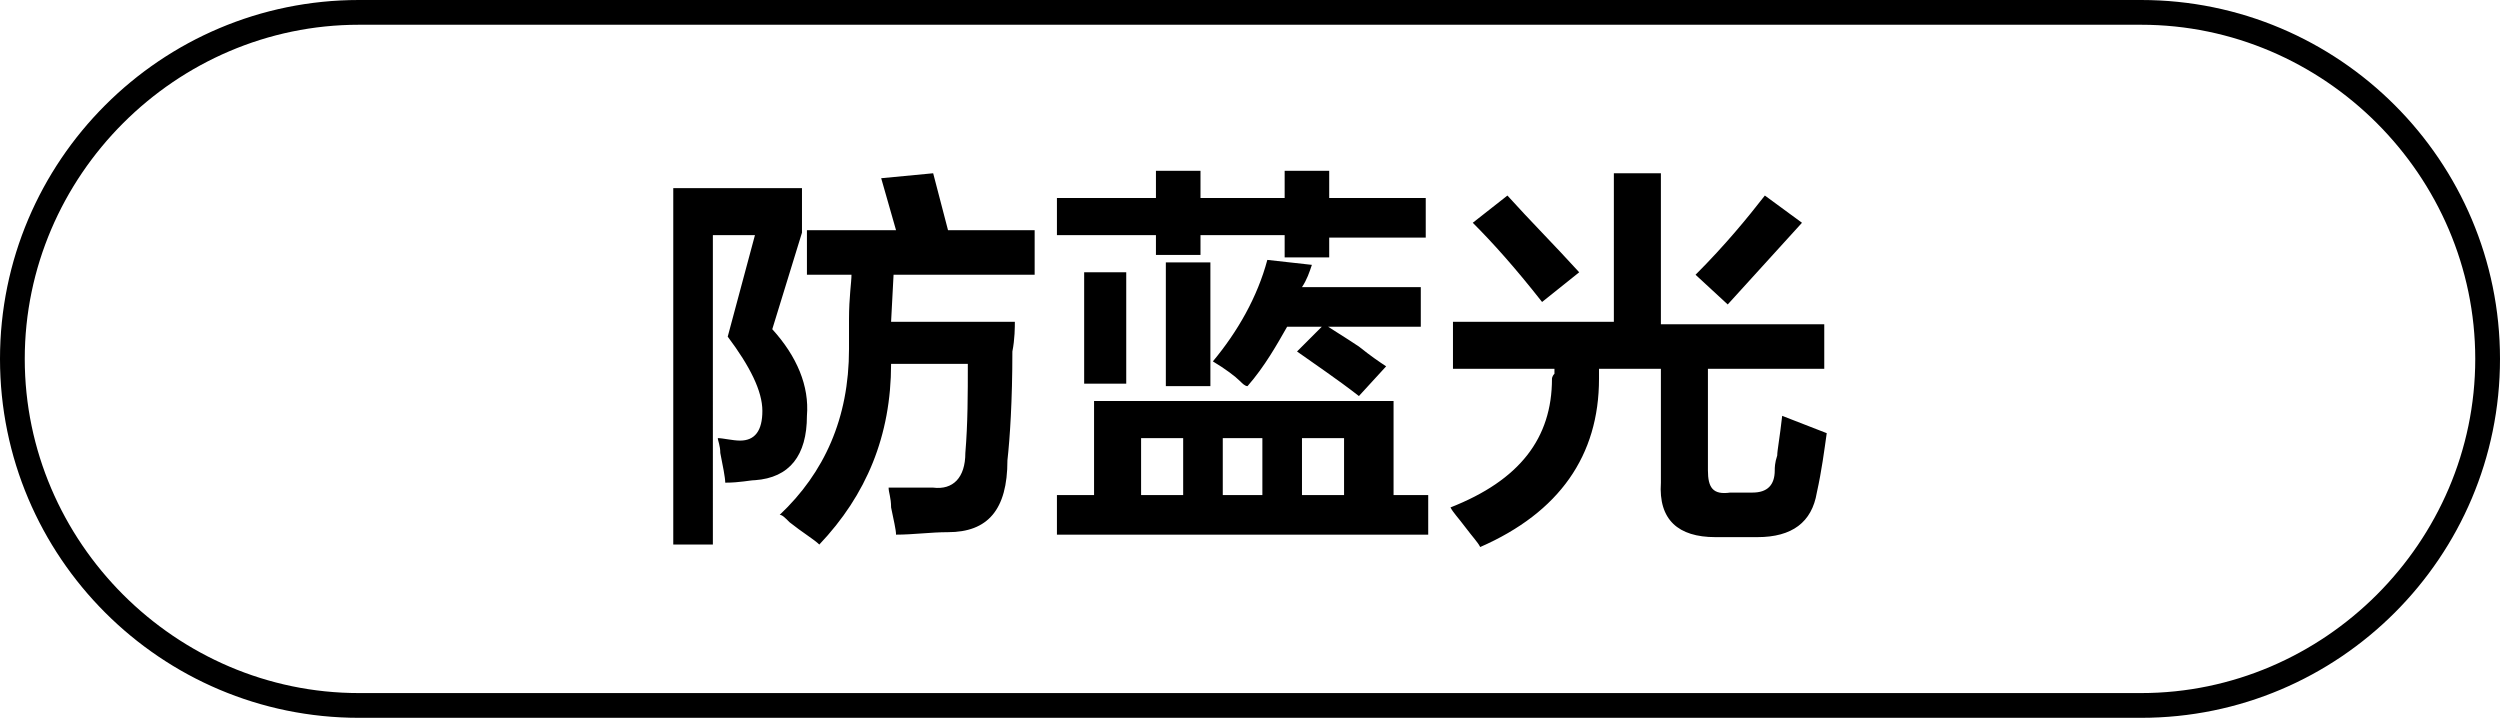 <?xml version="1.0" encoding="utf-8"?>
<!-- Generator: Adobe Illustrator 26.0.0, SVG Export Plug-In . SVG Version: 6.00 Build 0)  -->
<svg version="1.1" id="图层_1" xmlns="http://www.w3.org/2000/svg" xmlns:xlink="http://www.w3.org/1999/xlink" x="0px" y="0px"
	 width="101px" height="29px" viewBox="0 0 101 29" style="enable-background:new 0 0 101 29;" xml:space="preserve">
<g>
	<g>
		<path d="M27.2,22V7.6h5.2v1.8l-1.2,3.9c1,1.1,1.5,2.3,1.4,3.5c0,1.6-0.7,2.5-2.1,2.6c-0.2,0-0.6,0.1-1.2,0.1
			c0-0.2-0.1-0.7-0.2-1.2c0-0.3-0.1-0.5-0.1-0.6c0.2,0,0.6,0.1,0.9,0.1c0.6,0,0.9-0.4,0.9-1.2c0-0.8-0.5-1.8-1.4-3l1.1-4.1h-1.7V22
			H27.2z M32.6,11.1V9.3h3.6l-0.6-2.1L37.7,7l0.6,2.3h3.5v1.8h-5.7L36,13h5c0,0.2,0,0.7-0.1,1.2c0,2-0.1,3.5-0.2,4.4
			c0,2-0.8,2.9-2.4,2.9c-0.7,0-1.4,0.1-2.1,0.1c0-0.2-0.1-0.6-0.2-1.1c0-0.4-0.1-0.6-0.1-0.8c0.6,0,1.2,0,1.8,0
			c0.8,0.1,1.3-0.4,1.3-1.4c0.1-1.2,0.1-2.4,0.1-3.6h-3.1c0,2.9-1,5.3-2.9,7.3c-0.2-0.2-0.7-0.5-1.2-0.9c-0.2-0.2-0.3-0.3-0.4-0.3
			c1.8-1.7,2.8-3.9,2.8-6.7c0-0.2,0-0.6,0-1.2c0-0.9,0.1-1.5,0.1-1.8H32.6z"/>
		<path d="M42.7,9.5V8h4V6.9h1.8V8h3.4V6.9h1.8V8h3.9v1.6h-3.9v0.8h-1.8V9.5h-3.4v0.8h-1.8V9.5H42.7z M42.7,21.5V20h1.5v-3.8h12.1
			V20h1.4v1.6H42.7z M43.8,15.5V11h1.7v4.5H43.8z M46.1,17.7V20h1.7v-2.3H46.1z M47.1,15.6v-5h1.8v5H47.1z M50.4,15.6
			c-0.1,0-0.2-0.1-0.3-0.2c-0.2-0.2-0.6-0.5-1.1-0.8c1-1.2,1.8-2.6,2.2-4.1l1.8,0.2c-0.1,0.3-0.2,0.6-0.4,0.9h4.8v1.6h-5.4
			C51.6,13.9,51.1,14.8,50.4,15.6z M49.4,17.7V20H51v-2.3H49.4z M54.9,16c-0.9-0.7-1.8-1.3-2.5-1.8l1.1-1.1c0.3,0.2,0.8,0.5,1.4,0.9
			c0.5,0.4,0.8,0.6,1.1,0.8L54.9,16z M54.3,17.7h-1.7V20h1.7V17.7z"/>
		<path d="M58.7,14.8v-1.8h6.5V7h1.9v6.1h6.6v1.8H69V19c0,0.7,0.2,1,0.9,0.9h0.9c0.6,0,0.9-0.3,0.9-0.9c0-0.1,0-0.3,0.1-0.6
			c0-0.2,0.1-0.7,0.2-1.6l1.8,0.7c-0.1,0.7-0.2,1.5-0.4,2.4c-0.2,1.2-1,1.8-2.4,1.8h-1.7c-1.5,0-2.3-0.7-2.2-2.2v-4.6h-2.5
			c0,0.1,0,0.2,0,0.4c0,3.1-1.6,5.4-4.8,6.8c-0.1-0.2-0.3-0.4-0.6-0.8c-0.3-0.4-0.5-0.6-0.6-0.8c2.8-1.1,4.1-2.8,4.1-5.2
			c0,0,0-0.1,0.1-0.2c0-0.1,0-0.1,0-0.2H58.7z M62.3,12.2c-1.1-1.4-2-2.4-2.8-3.2l1.4-1.1c0.9,1,1.9,2,2.9,3.1L62.3,12.2z
			 M69.8,12.3l-1.3-1.2c1.2-1.2,2.1-2.3,2.8-3.2L72.8,9C71.8,10.1,70.8,11.2,69.8,12.3z"/>
	</g>
</g>
<g>
	<path d="M86.5,29h-72C6.5,29,0,22.5,0,14.5S6.5,0,14.5,0h72c8,0,14.5,6.5,14.5,14.5S94.5,29,86.5,29z M14.5,1C7.1,1,1,7.1,1,14.5
		S7.1,28,14.5,28h72c7.4,0,13.5-6.1,13.5-13.5S93.9,1,86.5,1H14.5z"/>
</g>
</svg>
